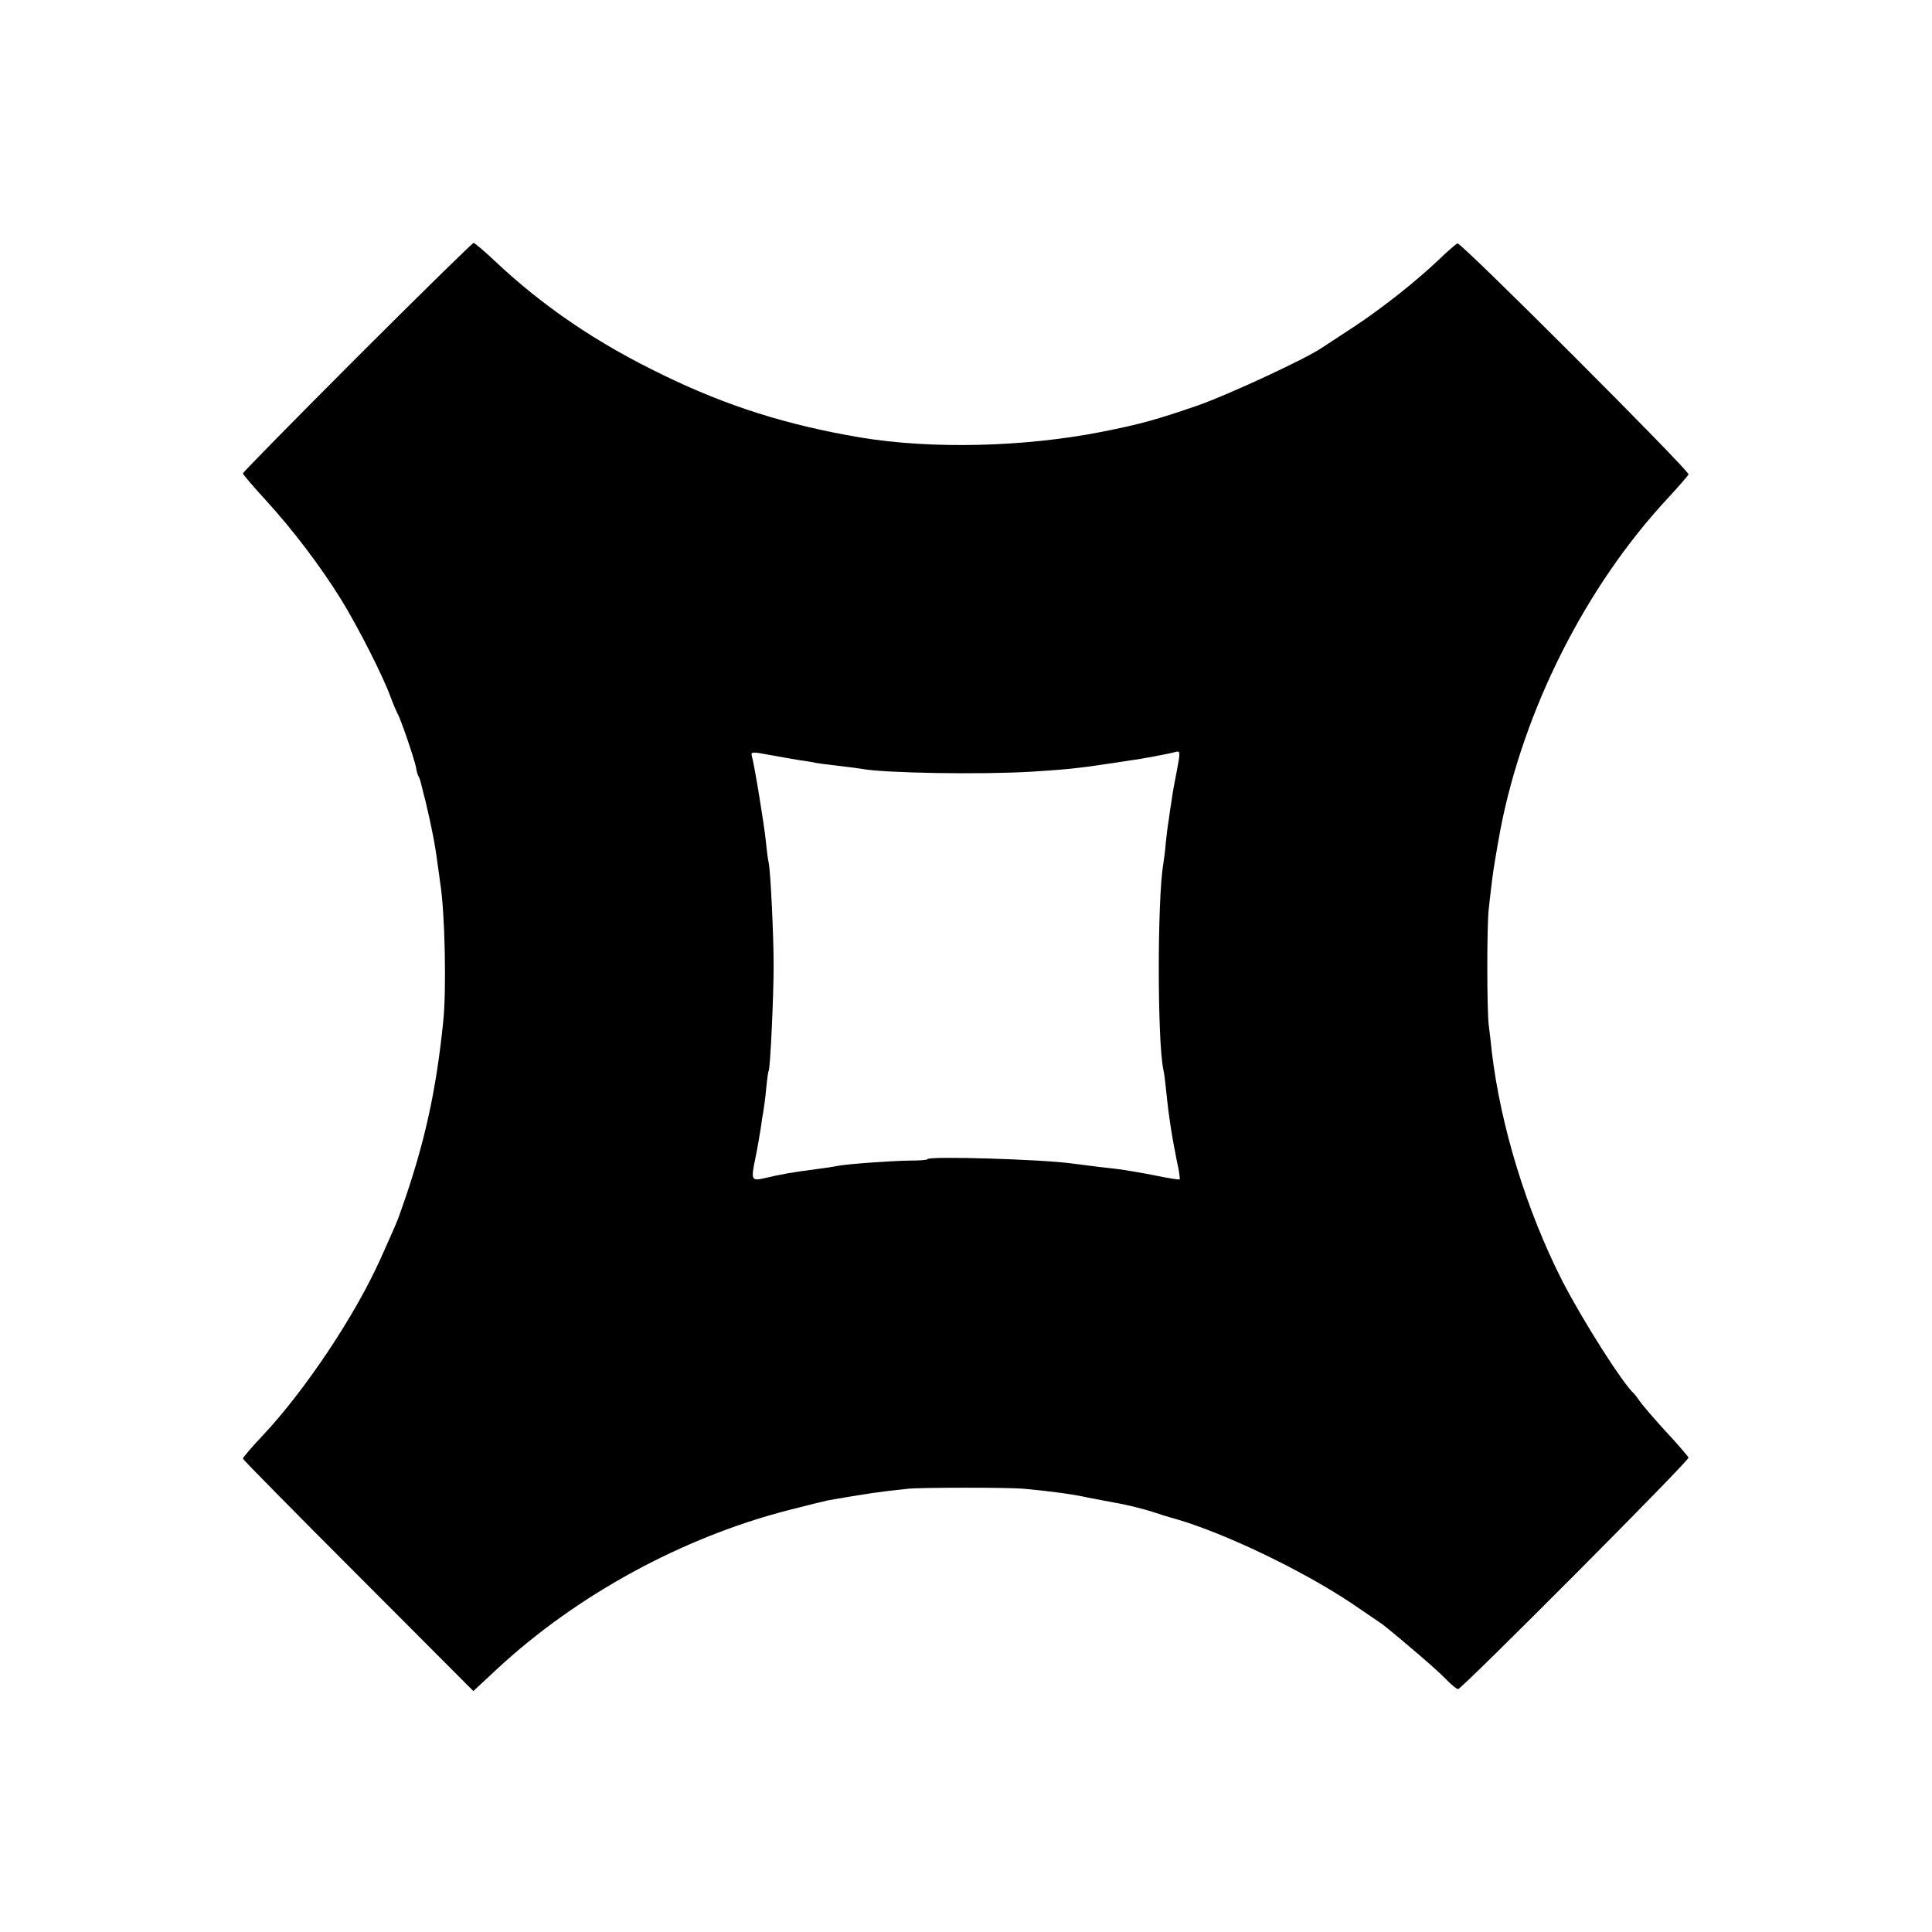 <?xml version="1.0" standalone="no"?>
<!DOCTYPE svg PUBLIC "-//W3C//DTD SVG 20010904//EN"
 "http://www.w3.org/TR/2001/REC-SVG-20010904/DTD/svg10.dtd">
<svg version="1.0" xmlns="http://www.w3.org/2000/svg"
 width="700pt" height="700pt" viewBox="0 0 700 700"
 preserveAspectRatio="xMidYMid meet">
<g transform="translate(0,700) scale(0.1,-0.1)"
fill="#000000" stroke="none">
<path d="M1294 5706 c-228 -228 -414 -418 -414 -421 0 -4 37 -47 81 -95 98
-107 199 -240 273 -359 62 -100 154 -281 181 -356 10 -27 22 -54 25 -60 10
-14 61 -164 67 -194 2 -14 6 -28 9 -33 3 -4 7 -16 9 -25 3 -10 9 -38 16 -63
22 -92 36 -163 44 -227 4 -26 8 -59 10 -73 17 -103 23 -385 11 -500 -26 -255
-68 -445 -151 -680 -16 -47 -20 -55 -76 -180 -91 -204 -273 -477 -427 -641
-40 -42 -72 -80 -72 -84 0 -3 188 -194 418 -424 l417 -418 85 79 c288 268 671
477 1055 576 66 17 131 33 145 36 138 24 192 32 290 42 50 5 366 5 420 0 103
-10 172 -19 232 -32 37 -7 82 -16 100 -19 41 -7 105 -23 138 -34 14 -5 52 -17
85 -26 174 -51 452 -184 629 -302 55 -37 107 -73 116 -79 74 -59 202 -169 229
-198 19 -20 39 -36 44 -36 13 0 839 829 835 839 -2 4 -38 47 -82 94 -43 47
-85 96 -94 109 -9 13 -18 25 -21 28 -41 36 -187 266 -261 410 -129 254 -223
559 -255 830 -3 30 -8 73 -11 95 -7 57 -7 365 0 422 3 26 8 73 12 103 3 30 17
112 30 183 84 436 310 883 606 1201 40 43 74 83 76 87 5 12 -825 842 -837 837
-5 -1 -36 -28 -68 -59 -81 -77 -204 -175 -309 -244 -49 -32 -101 -66 -116 -76
-57 -39 -339 -170 -448 -208 -148 -51 -208 -68 -350 -96 -281 -55 -615 -63
-873 -20 -266 45 -481 113 -712 225 -243 117 -438 250 -615 417 -37 35 -71 63
-74 63 -4 0 -194 -186 -422 -414z m1601 -1460 c22 -3 49 -7 60 -10 11 -2 49
-7 85 -11 36 -4 73 -9 84 -11 81 -15 427 -21 613 -10 125 8 169 12 293 31 19
3 49 7 65 10 41 5 146 25 166 31 15 4 16 -1 3 -68 -8 -40 -17 -89 -19 -108 -3
-19 -8 -49 -10 -67 -3 -17 -8 -55 -11 -85 -2 -29 -7 -64 -9 -77 -22 -126 -22
-642 0 -746 3 -11 7 -45 10 -75 9 -91 21 -168 39 -257 8 -34 12 -64 10 -66 -2
-2 -41 4 -88 14 -46 9 -110 20 -142 24 -55 6 -72 8 -156 19 -112 16 -528 28
-528 16 0 -3 -28 -5 -63 -5 -68 -1 -227 -12 -267 -20 -13 -3 -42 -7 -65 -10
-99 -13 -127 -18 -192 -33 -51 -12 -53 -8 -36 72 7 34 15 81 19 106 3 25 8 54
10 65 2 11 7 47 10 80 3 33 7 62 9 65 6 9 18 272 18 380 0 112 -11 342 -18
375 -3 11 -7 45 -10 75 -5 55 -42 281 -51 311 -4 15 1 16 63 4 37 -7 86 -15
108 -19z"/>
</g>
</svg>
